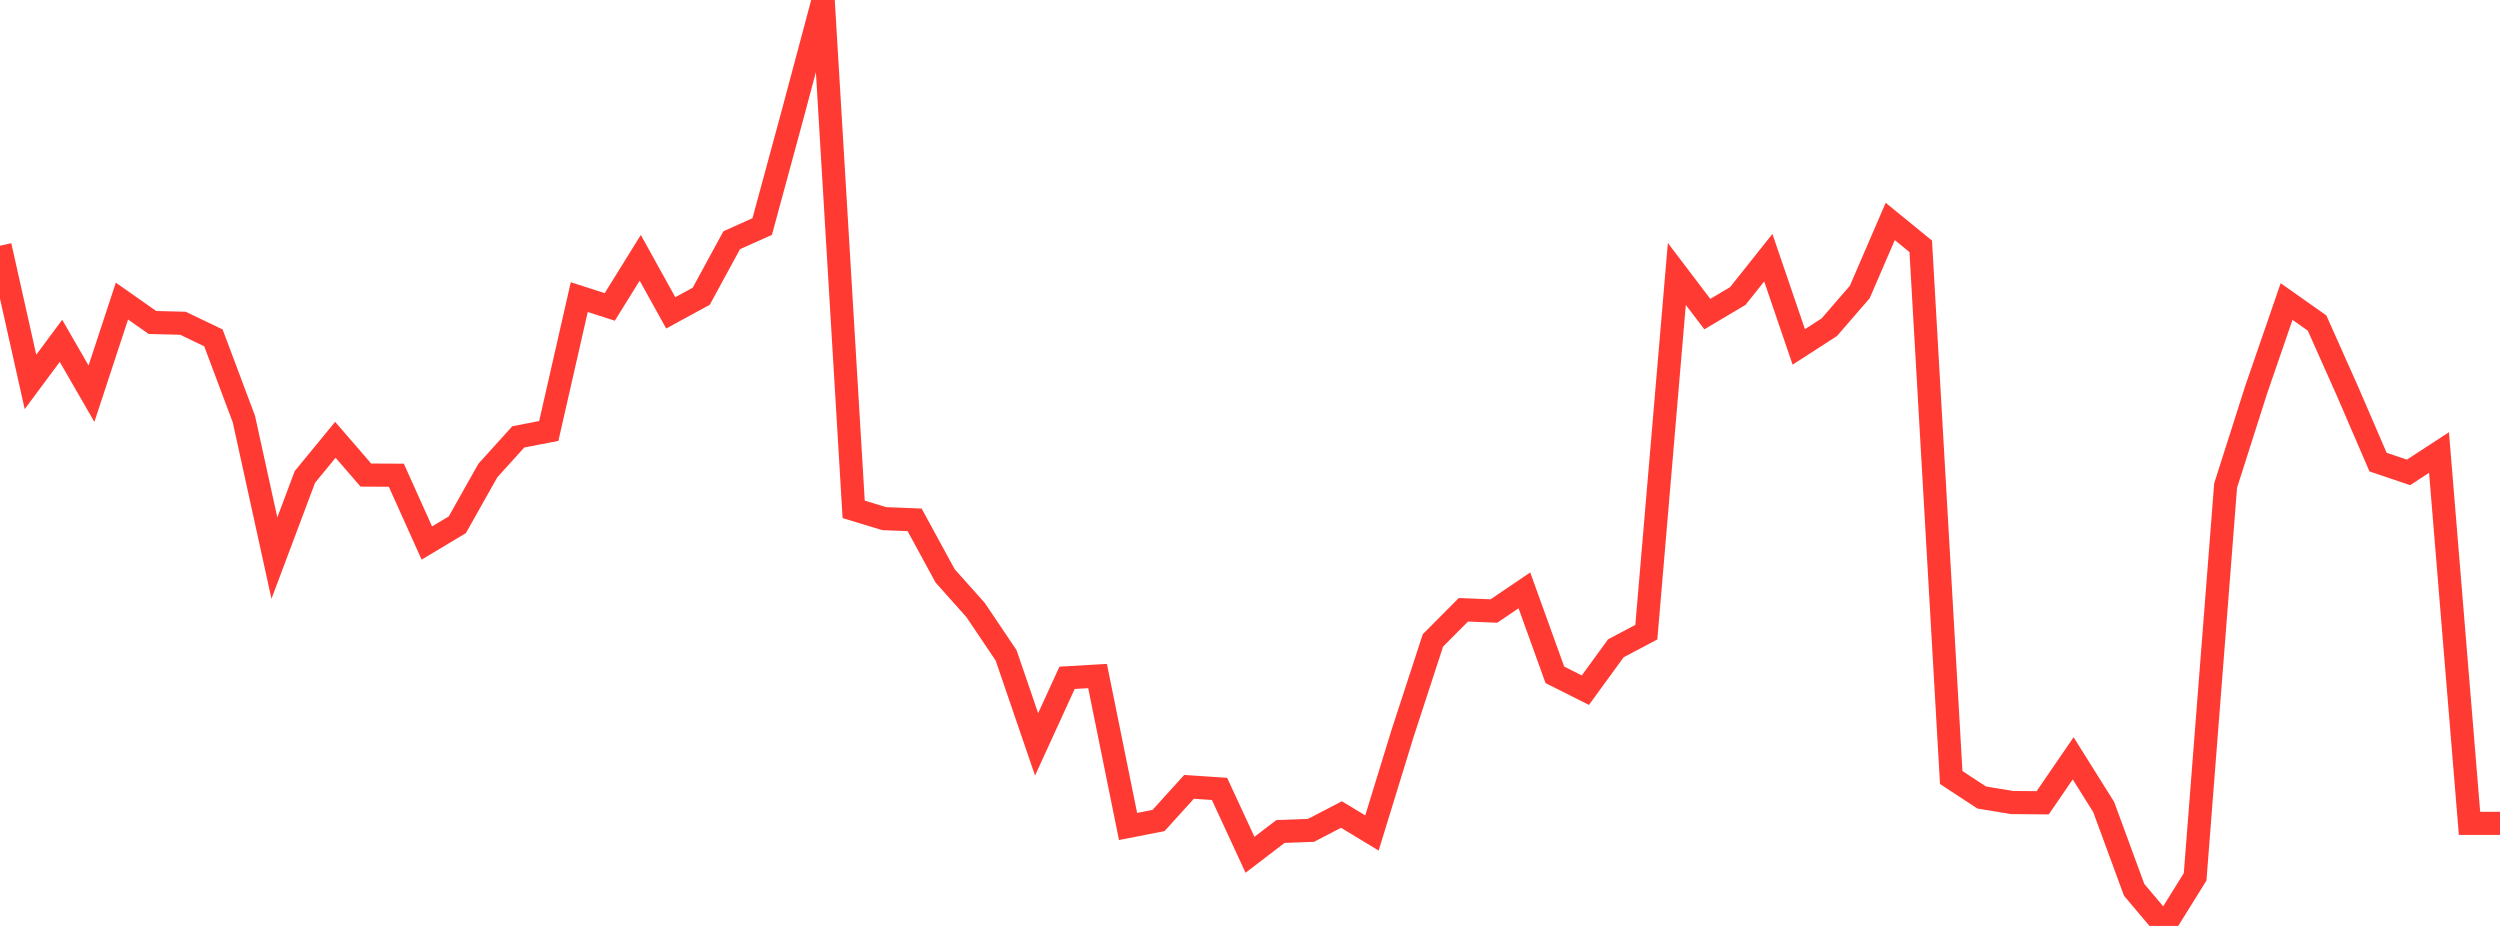 <?xml version="1.0" standalone="no"?>
<!DOCTYPE svg PUBLIC "-//W3C//DTD SVG 1.1//EN" "http://www.w3.org/Graphics/SVG/1.1/DTD/svg11.dtd">

<svg width="135" height="50" viewBox="0 0 135 50" preserveAspectRatio="none" 
  xmlns="http://www.w3.org/2000/svg"
  xmlns:xlink="http://www.w3.org/1999/xlink">


<polyline points="0.0, 13.269 1.646, 20.624 3.293, 18.404 4.939, 21.26 6.585, 16.258 8.232, 17.414 9.878, 17.456 11.524, 18.244 13.171, 22.633 14.817, 30.138 16.463, 25.756 18.11, 23.749 19.756, 25.654 21.402, 25.662 23.049, 29.324 24.695, 28.338 26.341, 25.412 27.988, 23.591 29.634, 23.272 31.28, 16.044 32.927, 16.574 34.573, 13.921 36.22, 16.894 37.866, 15.998 39.512, 12.972 41.159, 12.233 42.805, 6.169 44.451, 0.0 46.098, 27.505 47.744, 28.006 49.39, 28.072 51.037, 31.097 52.683, 32.942 54.329, 35.387 55.976, 40.195 57.622, 36.602 59.268, 36.506 60.915, 44.629 62.561, 44.308 64.207, 42.49 65.854, 42.601 67.5, 46.159 69.146, 44.9 70.793, 44.84 72.439, 43.985 74.085, 44.981 75.732, 39.625 77.378, 34.582 79.024, 32.929 80.671, 32.995 82.317, 31.88 83.963, 36.442 85.61, 37.269 87.256, 35.008 88.902, 34.137 90.549, 14.792 92.195, 16.962 93.841, 15.984 95.488, 13.916 97.134, 18.733 98.78, 17.672 100.427, 15.77 102.073, 11.958 103.72, 13.302 105.366, 41.986 107.012, 43.066 108.659, 43.337 110.305, 43.351 111.951, 40.949 113.598, 43.577 115.244, 48.052 116.89, 50.0 118.537, 47.349 120.183, 26.223 121.829, 21.058 123.476, 16.283 125.122, 17.444 126.768, 21.135 128.415, 24.954 130.061, 25.509 131.707, 24.435 133.354, 44.463 135.0, 44.463" fill="none" stroke="#ff3a33" stroke-width="1.25"/>

</svg>